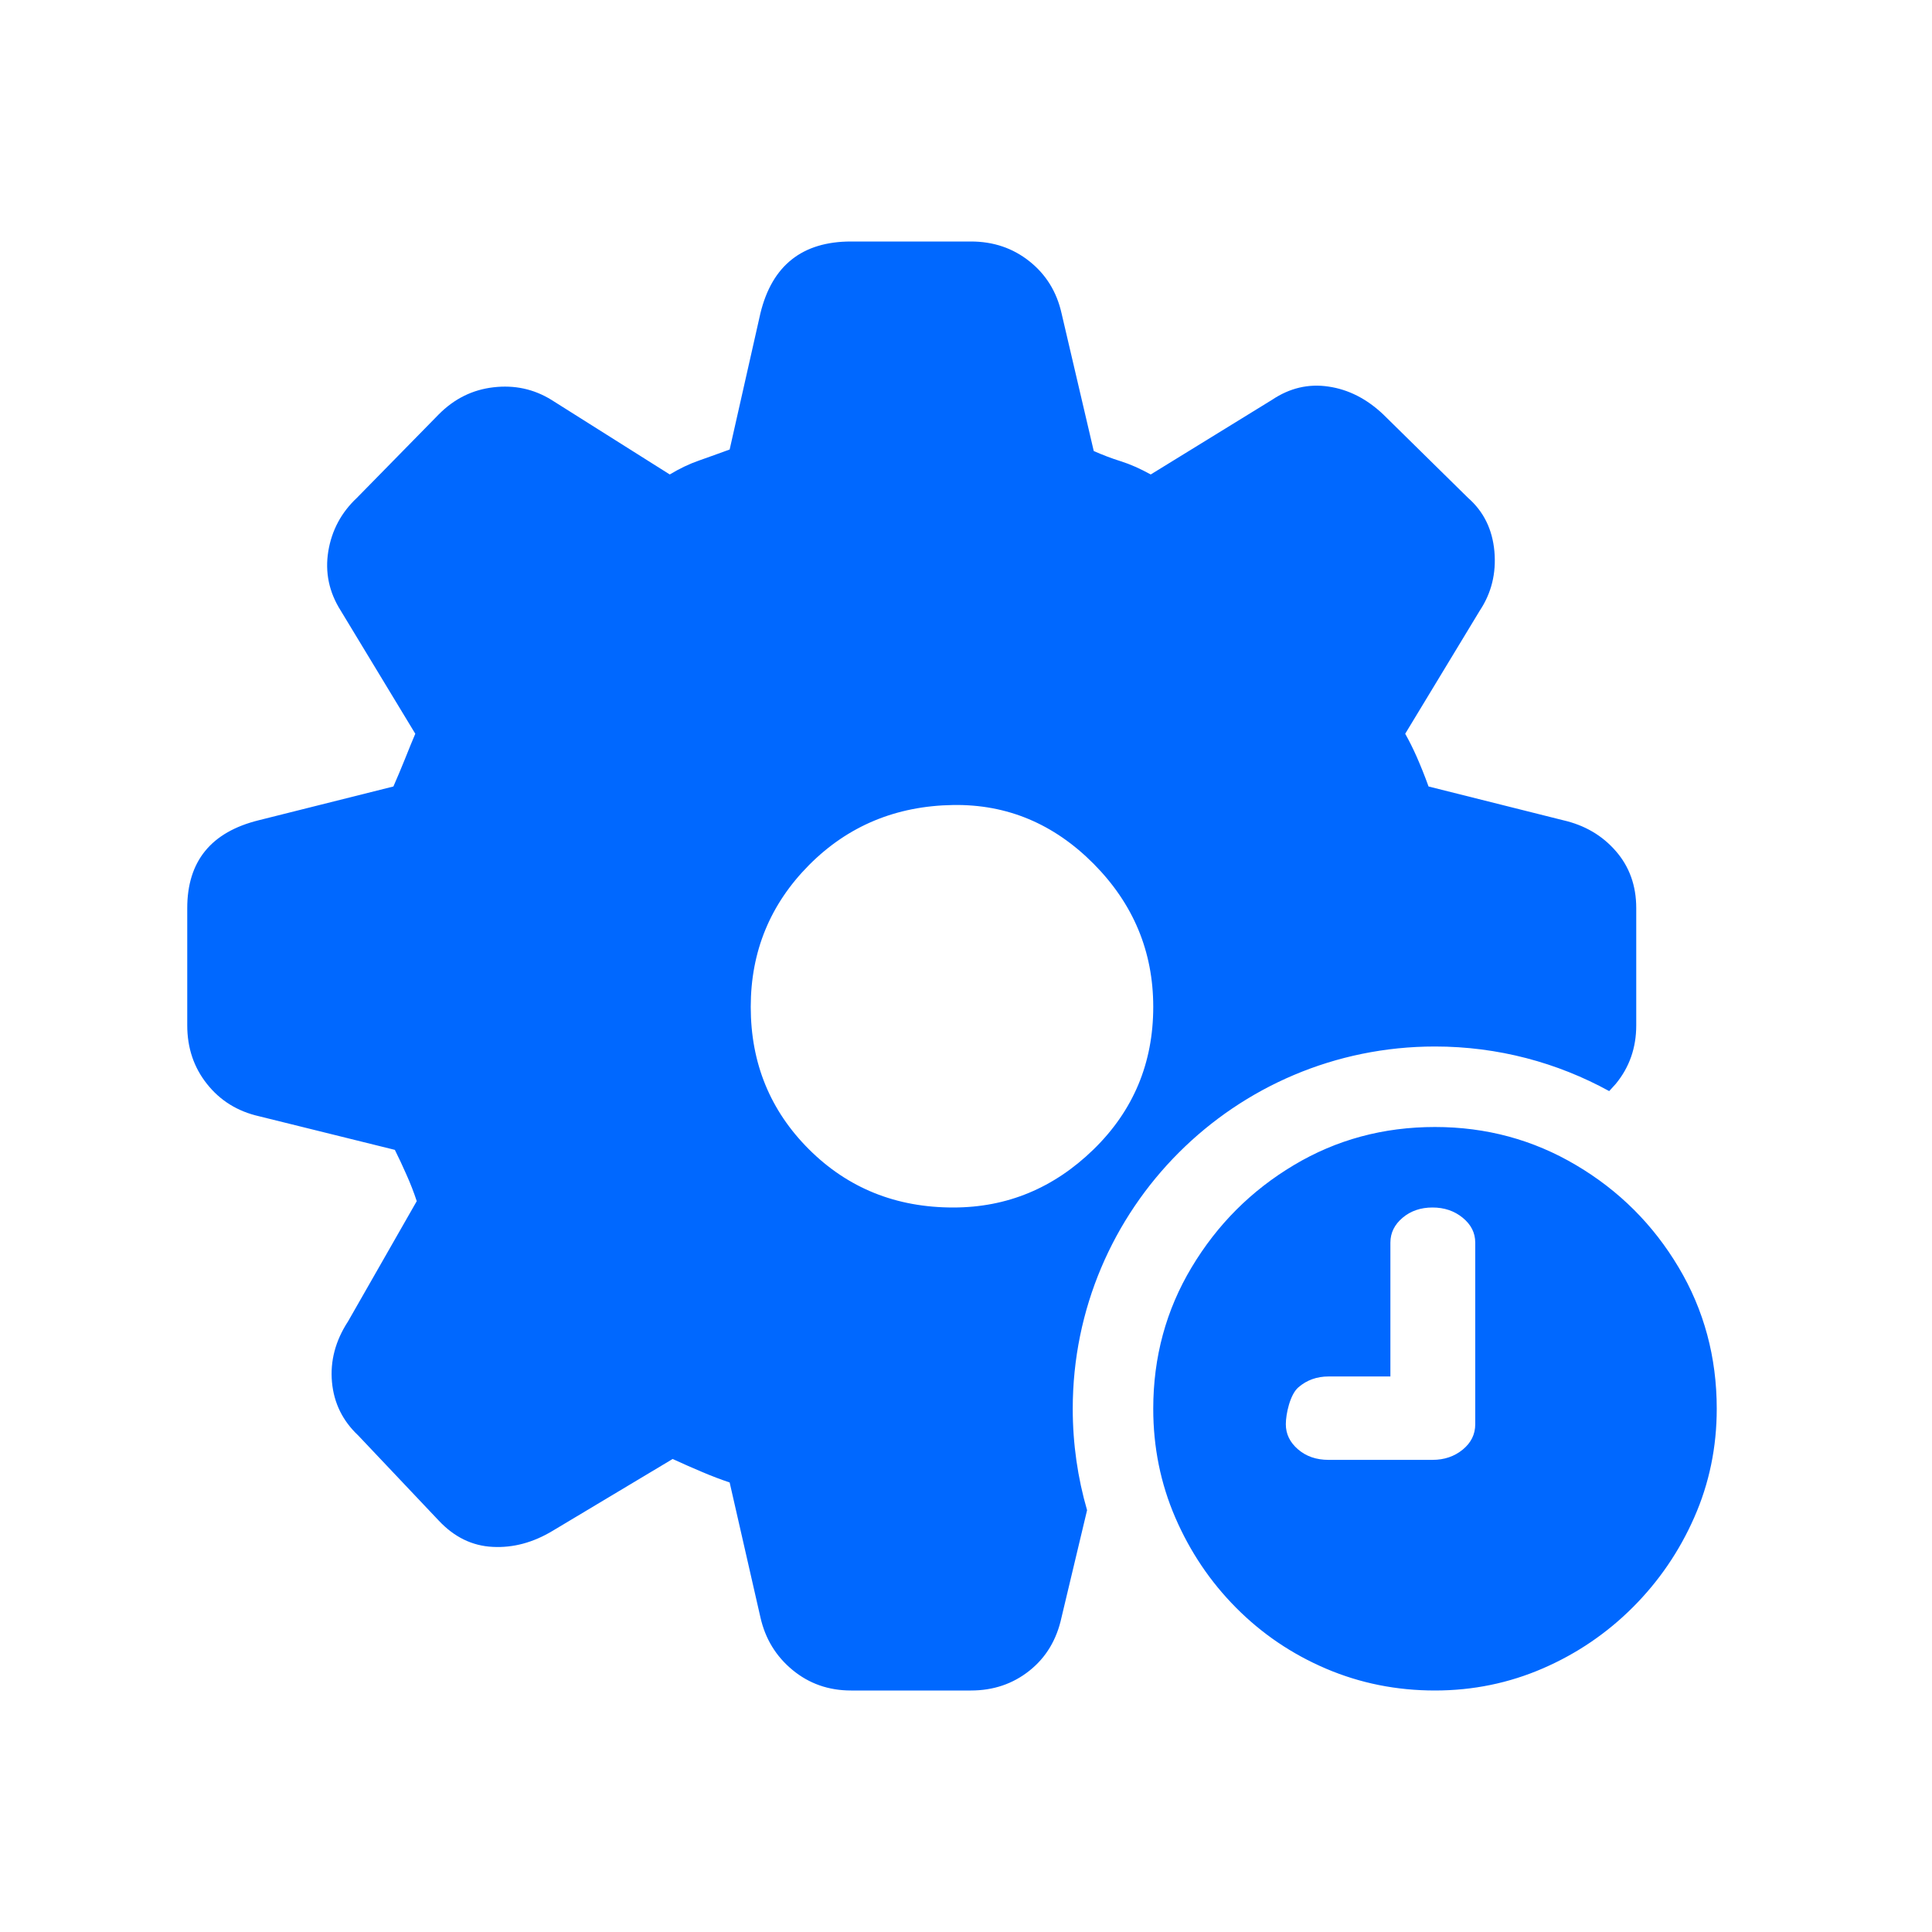 <svg xmlns="http://www.w3.org/2000/svg" viewBox="0 0 24 24" class="design-iconfont" width="20" height="20">
  <path d="M17.826,14 C18.462,14 19.046,14.158 19.579,14.474 C20.112,14.789 20.536,15.212 20.852,15.743 C21.168,16.273 21.326,16.859 21.326,17.5 C21.326,17.977 21.233,18.427 21.047,18.849 C20.862,19.27 20.607,19.643 20.284,19.966 C19.961,20.289 19.589,20.542 19.167,20.725 C18.745,20.908 18.298,21 17.826,21 C17.348,21 16.898,20.91 16.473,20.729 C16.049,20.548 15.677,20.296 15.356,19.973 C15.035,19.65 14.784,19.277 14.6,18.852 C14.417,18.428 14.326,17.977 14.326,17.5 C14.326,16.859 14.485,16.273 14.803,15.743 C15.121,15.212 15.544,14.789 16.072,14.474 C16.6,14.158 17.184,14 17.826,14 Z M12.061,3 C12.34,3 12.582,3.082 12.788,3.246 C12.994,3.41 13.127,3.625 13.187,3.892 L13.587,5.603 C13.696,5.651 13.808,5.694 13.923,5.73 C14.038,5.766 14.162,5.821 14.295,5.894 L15.803,4.966 C16.021,4.82 16.254,4.765 16.502,4.802 C16.75,4.838 16.977,4.953 17.183,5.148 L18.237,6.185 C18.431,6.355 18.539,6.576 18.564,6.849 C18.588,7.122 18.527,7.368 18.382,7.586 L17.456,9.115 C17.504,9.2 17.553,9.297 17.601,9.406 C17.649,9.516 17.698,9.637 17.746,9.77 L19.417,10.189 C19.684,10.25 19.902,10.377 20.071,10.571 C20.241,10.765 20.326,11.002 20.326,11.281 L20.326,12.737 C20.326,13.016 20.241,13.259 20.071,13.465 L19.99,13.554 C19.347,13.201 18.61,13 17.826,13 C15.34,13 13.326,15.015 13.326,17.5 C13.326,17.937 13.388,18.36 13.504,18.76 L13.187,20.09 C13.127,20.369 12.994,20.59 12.788,20.754 C12.582,20.918 12.34,21 12.061,21 L10.572,21 C10.293,21 10.051,20.915 9.845,20.745 C9.639,20.575 9.506,20.357 9.446,20.09 L9.064,18.416 C8.955,18.379 8.843,18.337 8.728,18.288 C8.613,18.24 8.489,18.185 8.356,18.124 L6.866,19.016 C6.624,19.162 6.376,19.229 6.122,19.216 C5.867,19.204 5.643,19.095 5.45,18.889 L4.451,17.833 C4.257,17.651 4.148,17.43 4.124,17.169 C4.1,16.908 4.166,16.656 4.324,16.414 L5.177,14.921 C5.141,14.812 5.099,14.703 5.05,14.594 C5.002,14.484 4.953,14.381 4.905,14.284 L3.216,13.866 C2.949,13.805 2.734,13.671 2.571,13.465 C2.407,13.259 2.326,13.016 2.326,12.737 L2.326,11.281 C2.326,10.699 2.622,10.335 3.216,10.189 L4.887,9.77 C4.935,9.661 4.983,9.546 5.032,9.425 C5.08,9.303 5.123,9.2 5.159,9.115 L4.233,7.586 C4.087,7.356 4.036,7.11 4.078,6.849 C4.121,6.588 4.239,6.367 4.433,6.185 L5.45,5.148 C5.643,4.953 5.87,4.841 6.131,4.811 C6.391,4.781 6.63,4.832 6.848,4.966 L8.32,5.894 C8.441,5.821 8.562,5.763 8.683,5.721 C8.804,5.678 8.931,5.633 9.064,5.584 L9.446,3.892 C9.591,3.297 9.966,3 10.572,3 L12.061,3 Z M17.795,15 C17.649,15 17.525,15.042 17.424,15.127 C17.323,15.212 17.272,15.315 17.272,15.436 L17.272,17.099 L16.504,17.099 C16.358,17.099 16.233,17.144 16.129,17.234 C16.025,17.323 15.973,17.566 15.973,17.692 C15.973,17.813 16.023,17.917 16.124,18.004 C16.226,18.092 16.352,18.135 16.504,18.135 L17.795,18.135 C17.941,18.135 18.066,18.093 18.17,18.008 C18.274,17.923 18.326,17.818 18.326,17.692 L18.326,15.436 C18.326,15.315 18.274,15.212 18.17,15.127 C18.066,15.042 17.941,15 17.795,15 Z M11.841,10 C11.13,10.011 10.533,10.26 10.05,10.746 C9.567,11.233 9.326,11.82 9.326,12.508 C9.326,13.206 9.567,13.796 10.05,14.278 C10.533,14.759 11.13,15 11.841,15 C12.51,15 13.091,14.759 13.585,14.278 C14.079,13.796 14.326,13.206 14.326,12.508 C14.326,11.82 14.079,11.228 13.585,10.73 C13.091,10.233 12.51,9.99 11.841,10 Z" fill="#0068FF" fill-rule="evenodd"></path>
</svg>